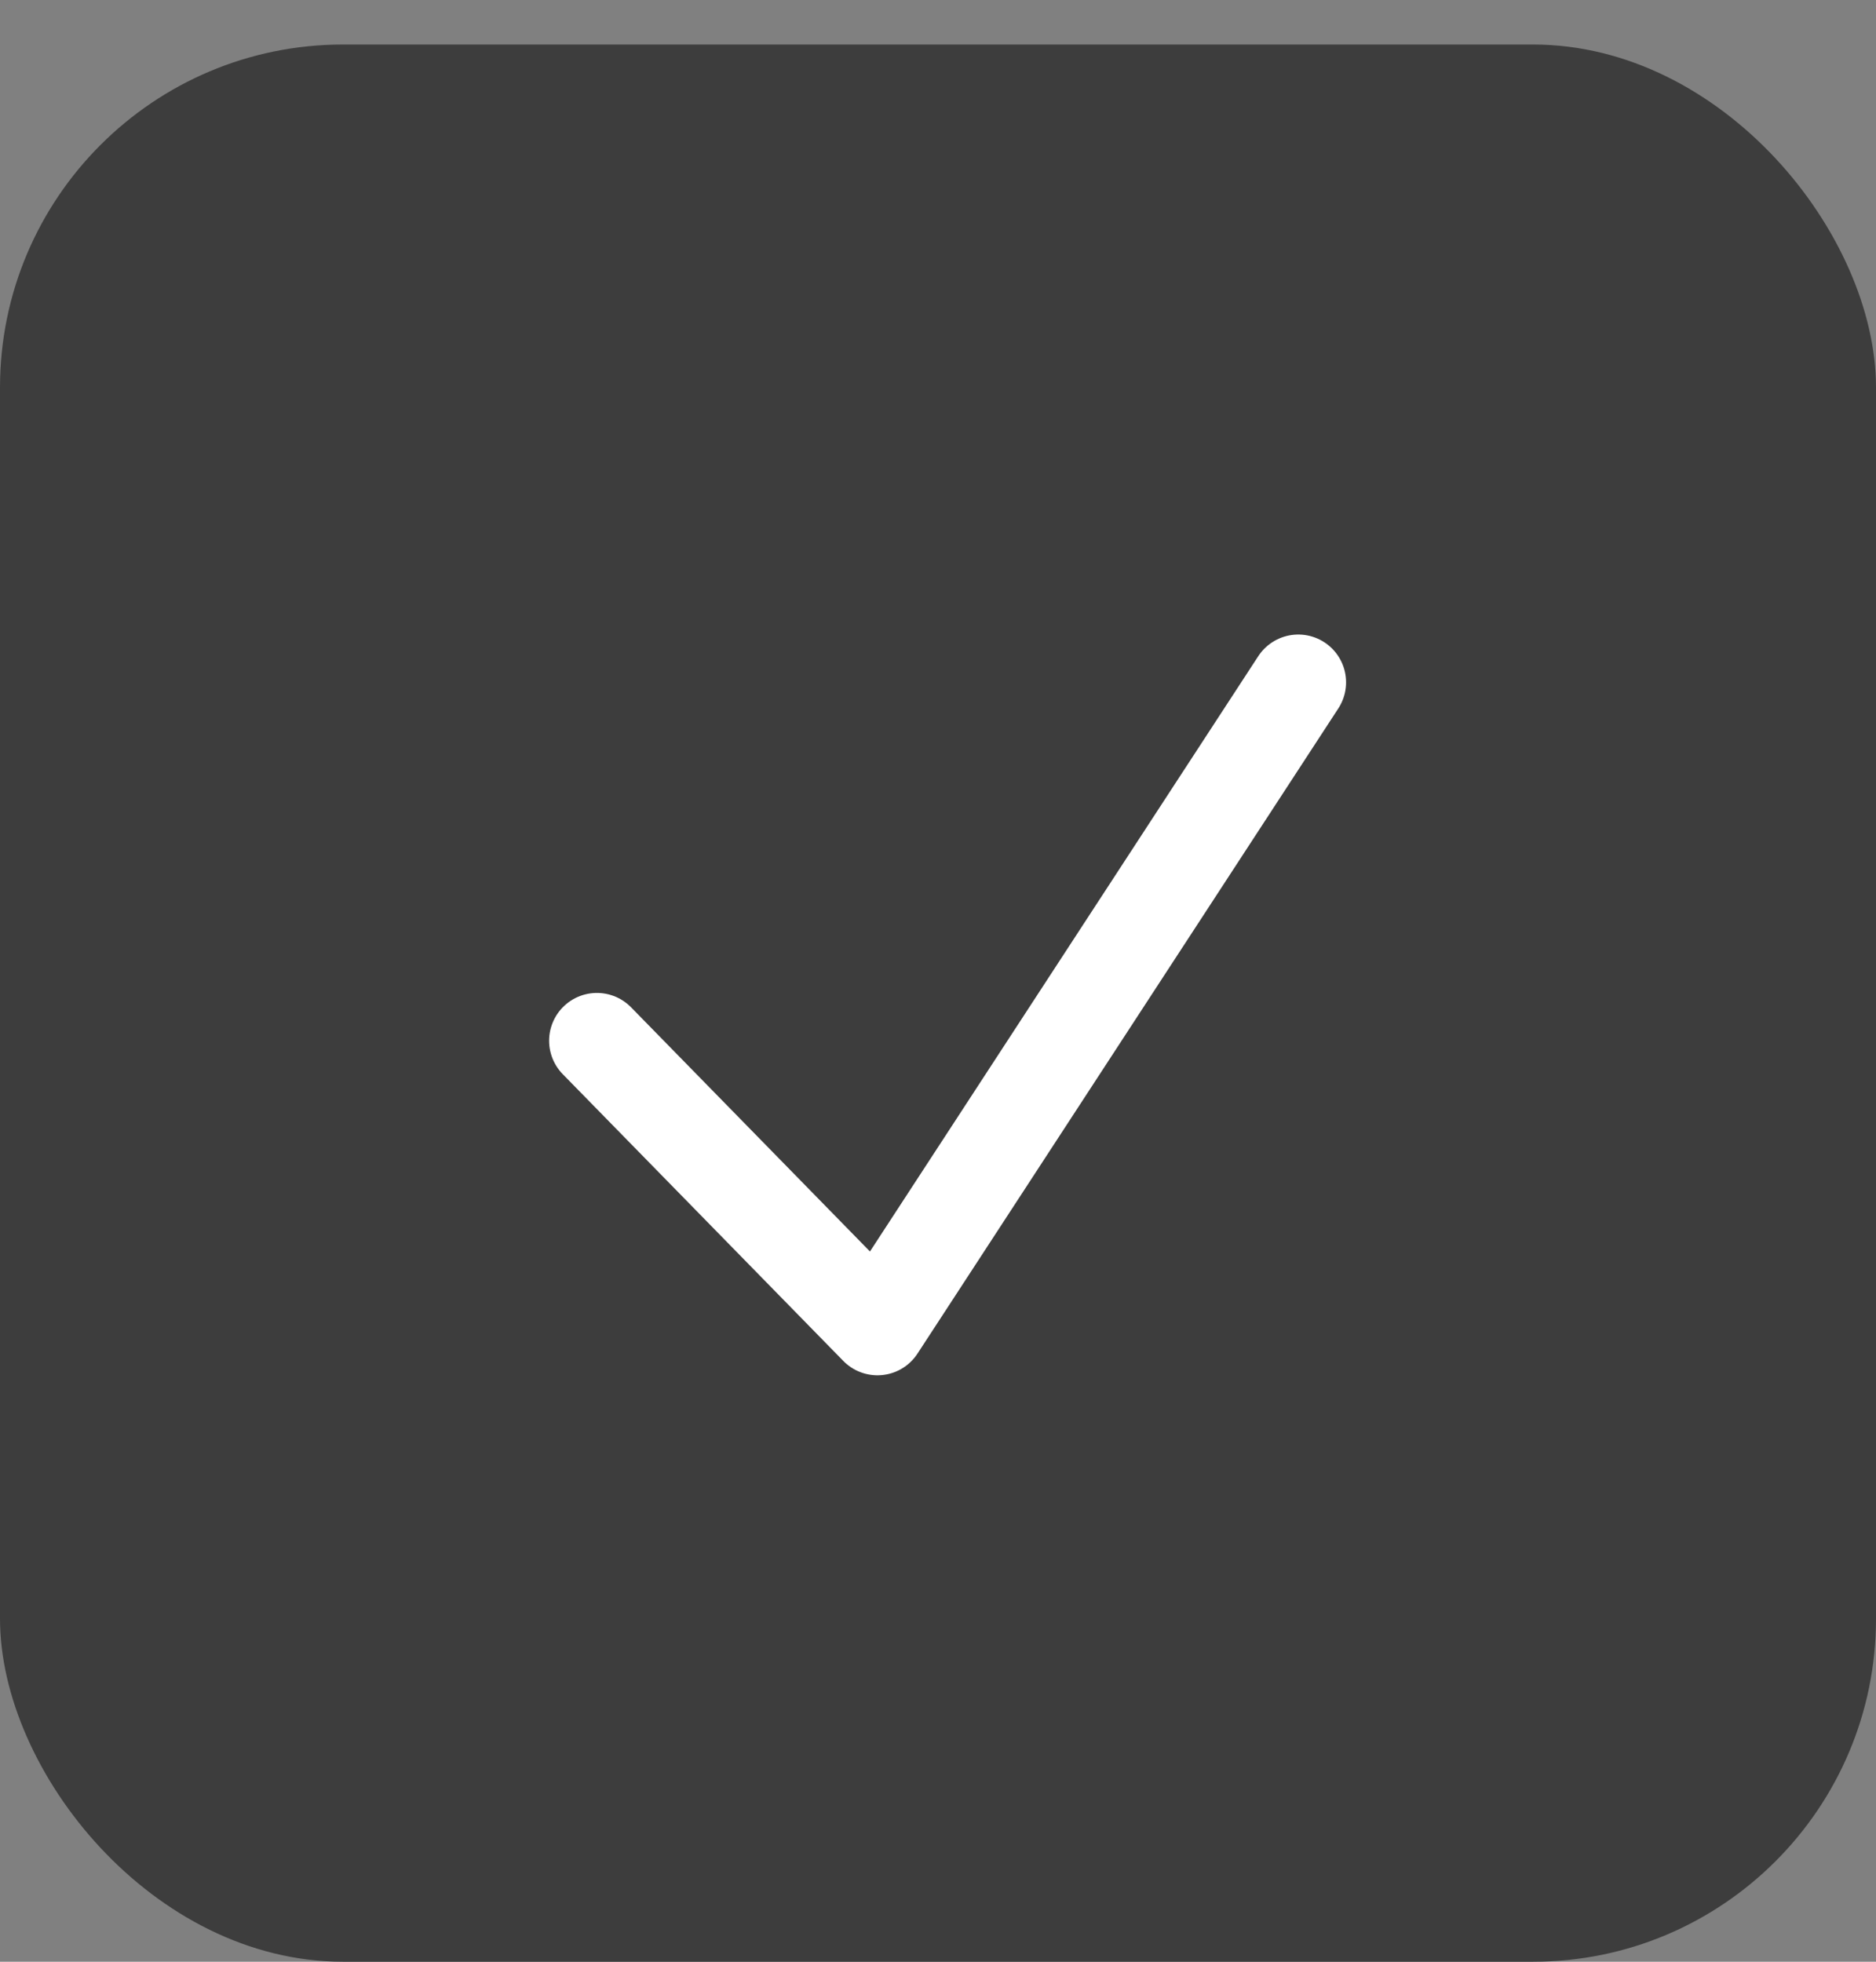<svg width="22" height="23" viewBox="0 0 22 23" fill="none" xmlns="http://www.w3.org/2000/svg">
<rect x="0" y="0" width="22" height="23" fill="#808080" stroke="none"/>
<rect y="0.522" width="22" height="22.478" rx="4.022" fill="#3D3D3D"/>
<path d="M7 12.202L10.29 15.564L15.225 8" stroke="white" stroke-width="1.121" stroke-linecap="round" stroke-linejoin="round"/>
</svg>

